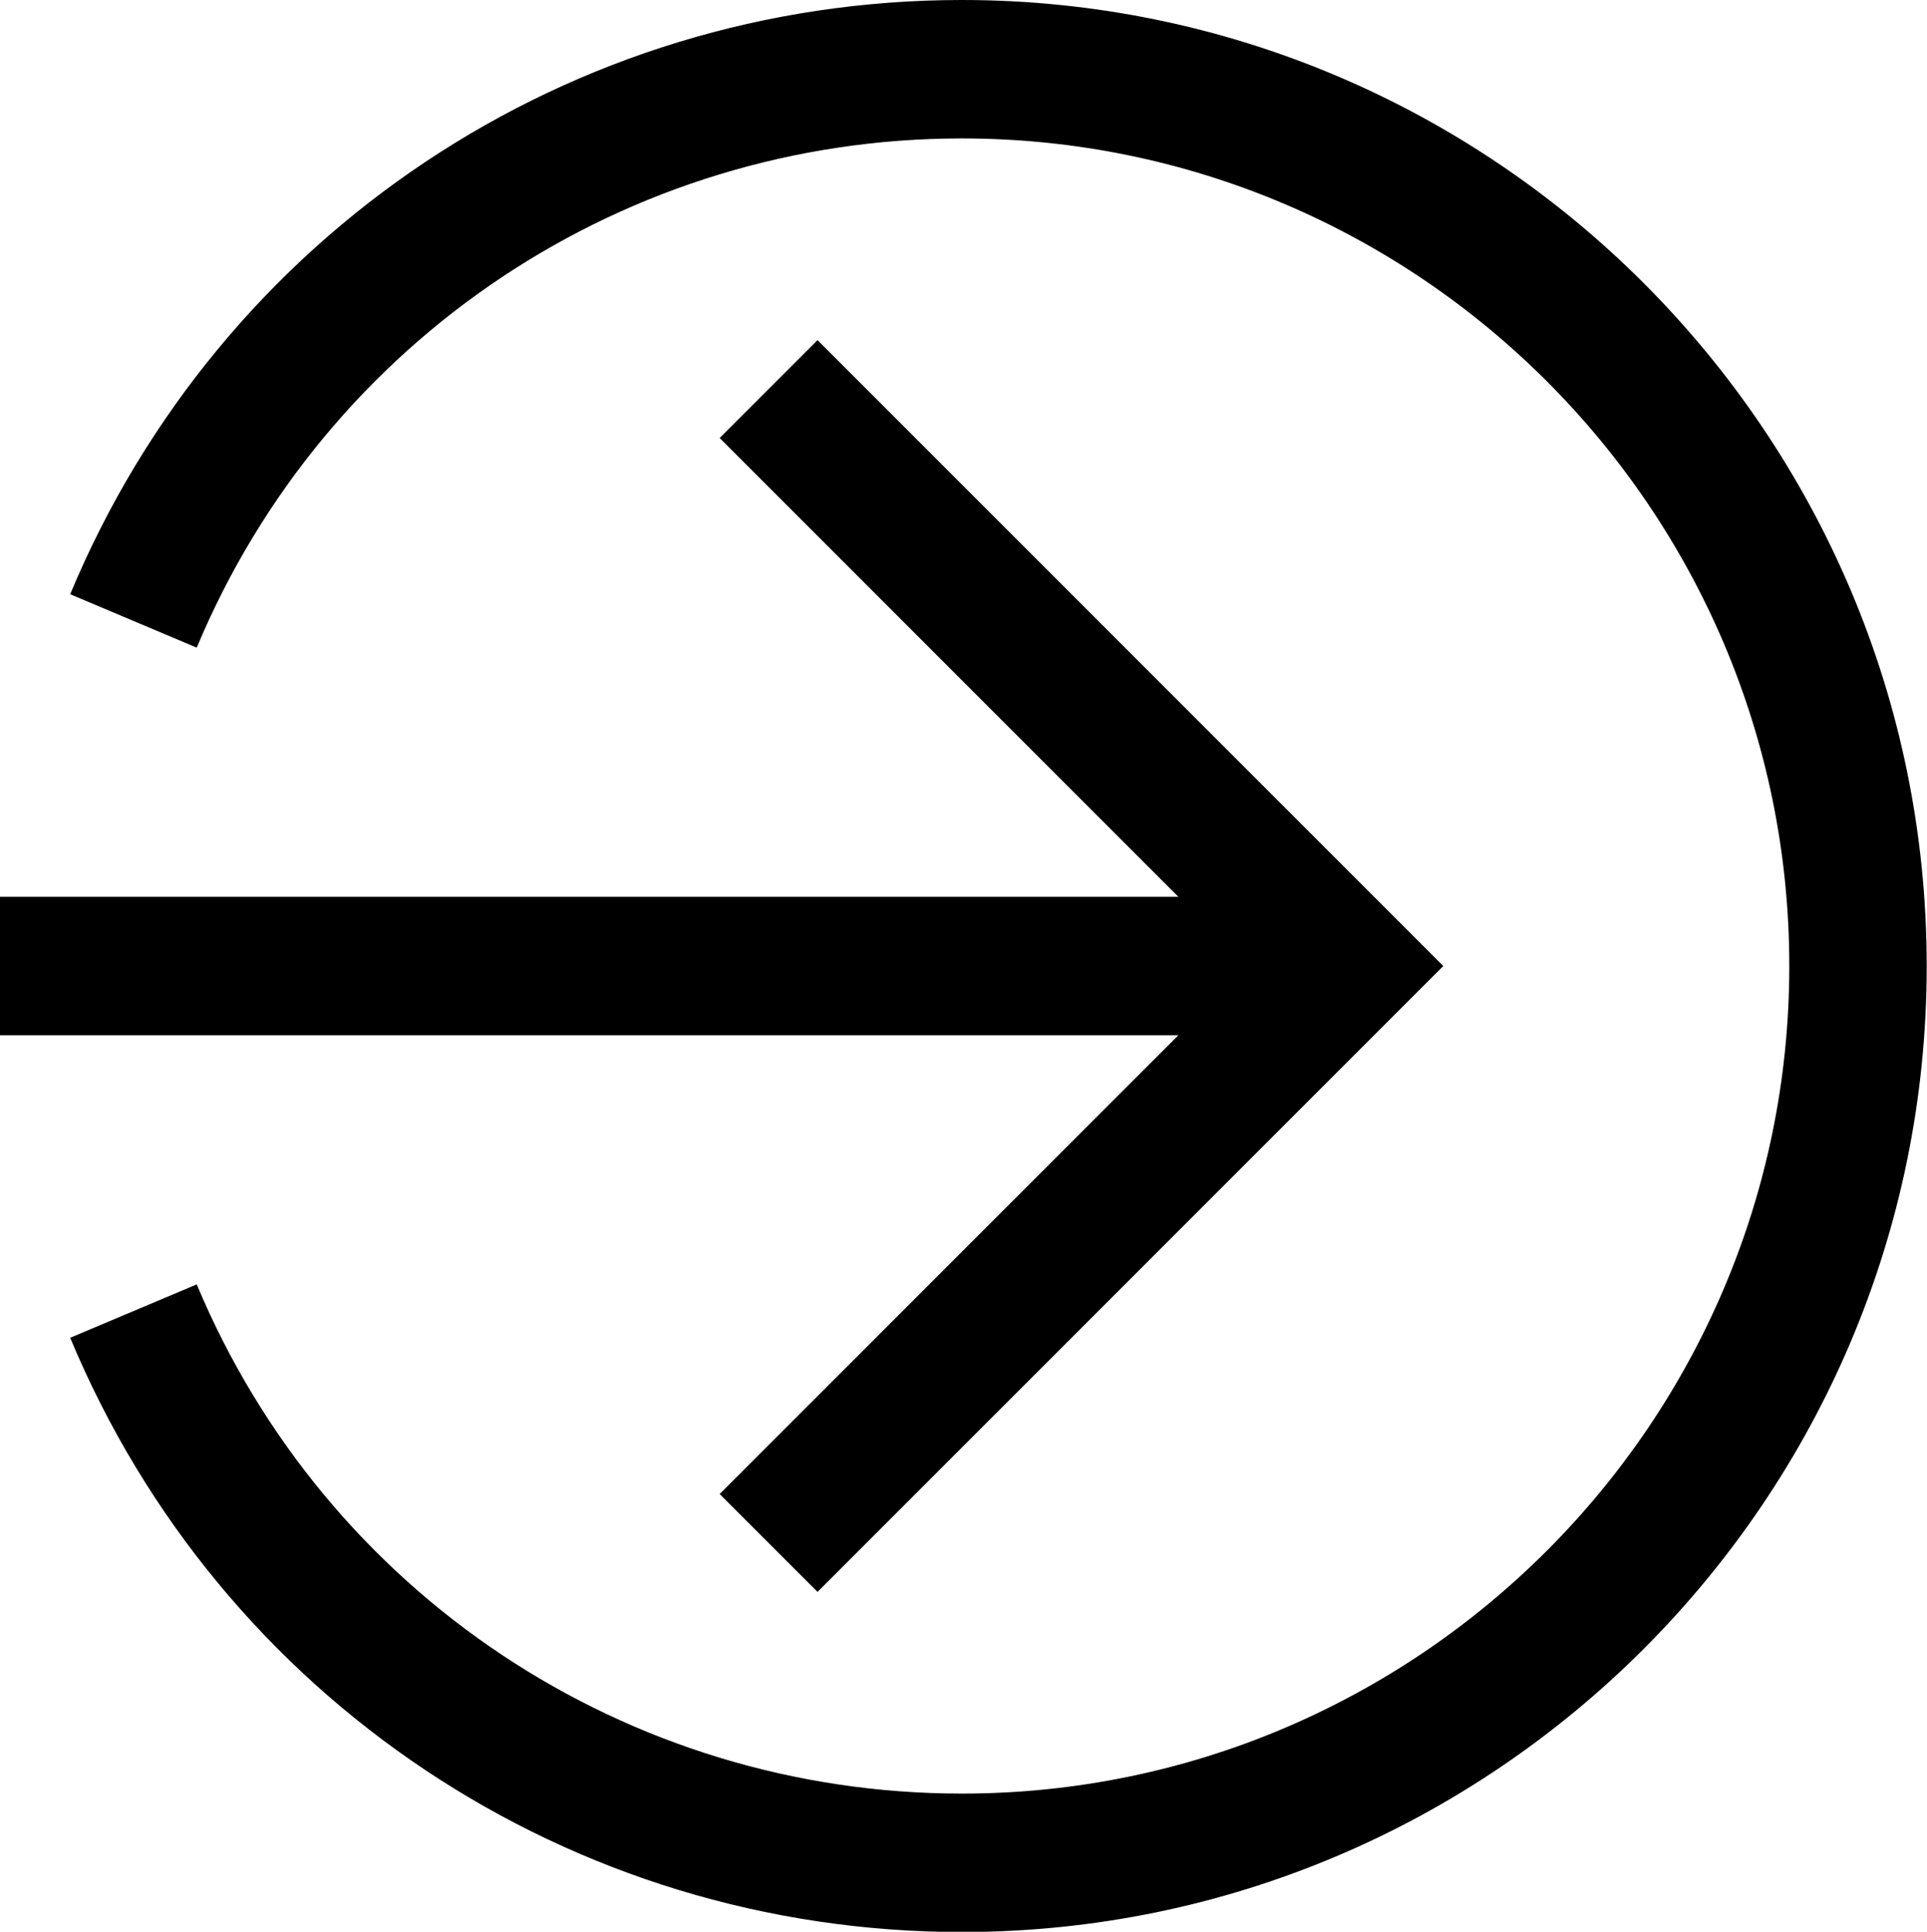<svg xmlns:xlink="http://www.w3.org/1999/xlink" xmlns="http://www.w3.org/2000/svg" stroke-width="0.501" stroke-linejoin="bevel" stroke-miterlimit="10" font-family="Times New Roman" font-size="16" style="font-variant-ligatures:none" width="19.493pt" height="19.537pt" viewBox="1107.75 -3727.5 19.493 19.537"><defs>	</defs><g id="Layer 1" transform="scale(1 -1)"><path d="M 1108.46,3713.97 L 1109.74,3714.51 C 1111.05,3711.38 1114.09,3709.36 1117.48,3709.36 C 1122.09,3709.36 1125.85,3713.11 1125.85,3717.73 C 1125.85,3722.35 1122.09,3726.1 1117.48,3726.1 C 1114.09,3726.1 1111.05,3724.08 1109.74,3720.95 L 1108.46,3721.49 C 1109.98,3725.14 1113.52,3727.5 1117.48,3727.5 C 1122.86,3727.5 1127.24,3723.12 1127.24,3717.73 C 1127.24,3712.34 1122.86,3707.96 1117.48,3707.96 C 1113.52,3707.96 1109.98,3710.32 1108.46,3713.97 Z M 1116.02,3711.4 L 1115.03,3712.39 L 1119.67,3717.03 L 1107.75,3717.03 L 1107.75,3718.43 L 1119.67,3718.43 L 1115.03,3723.07 L 1116.02,3724.06 L 1122.35,3717.73 L 1116.02,3711.4 Z" stroke="none" stroke-linejoin="miter" stroke-width="0.25" marker-start="none" marker-end="none"></path></g></svg>